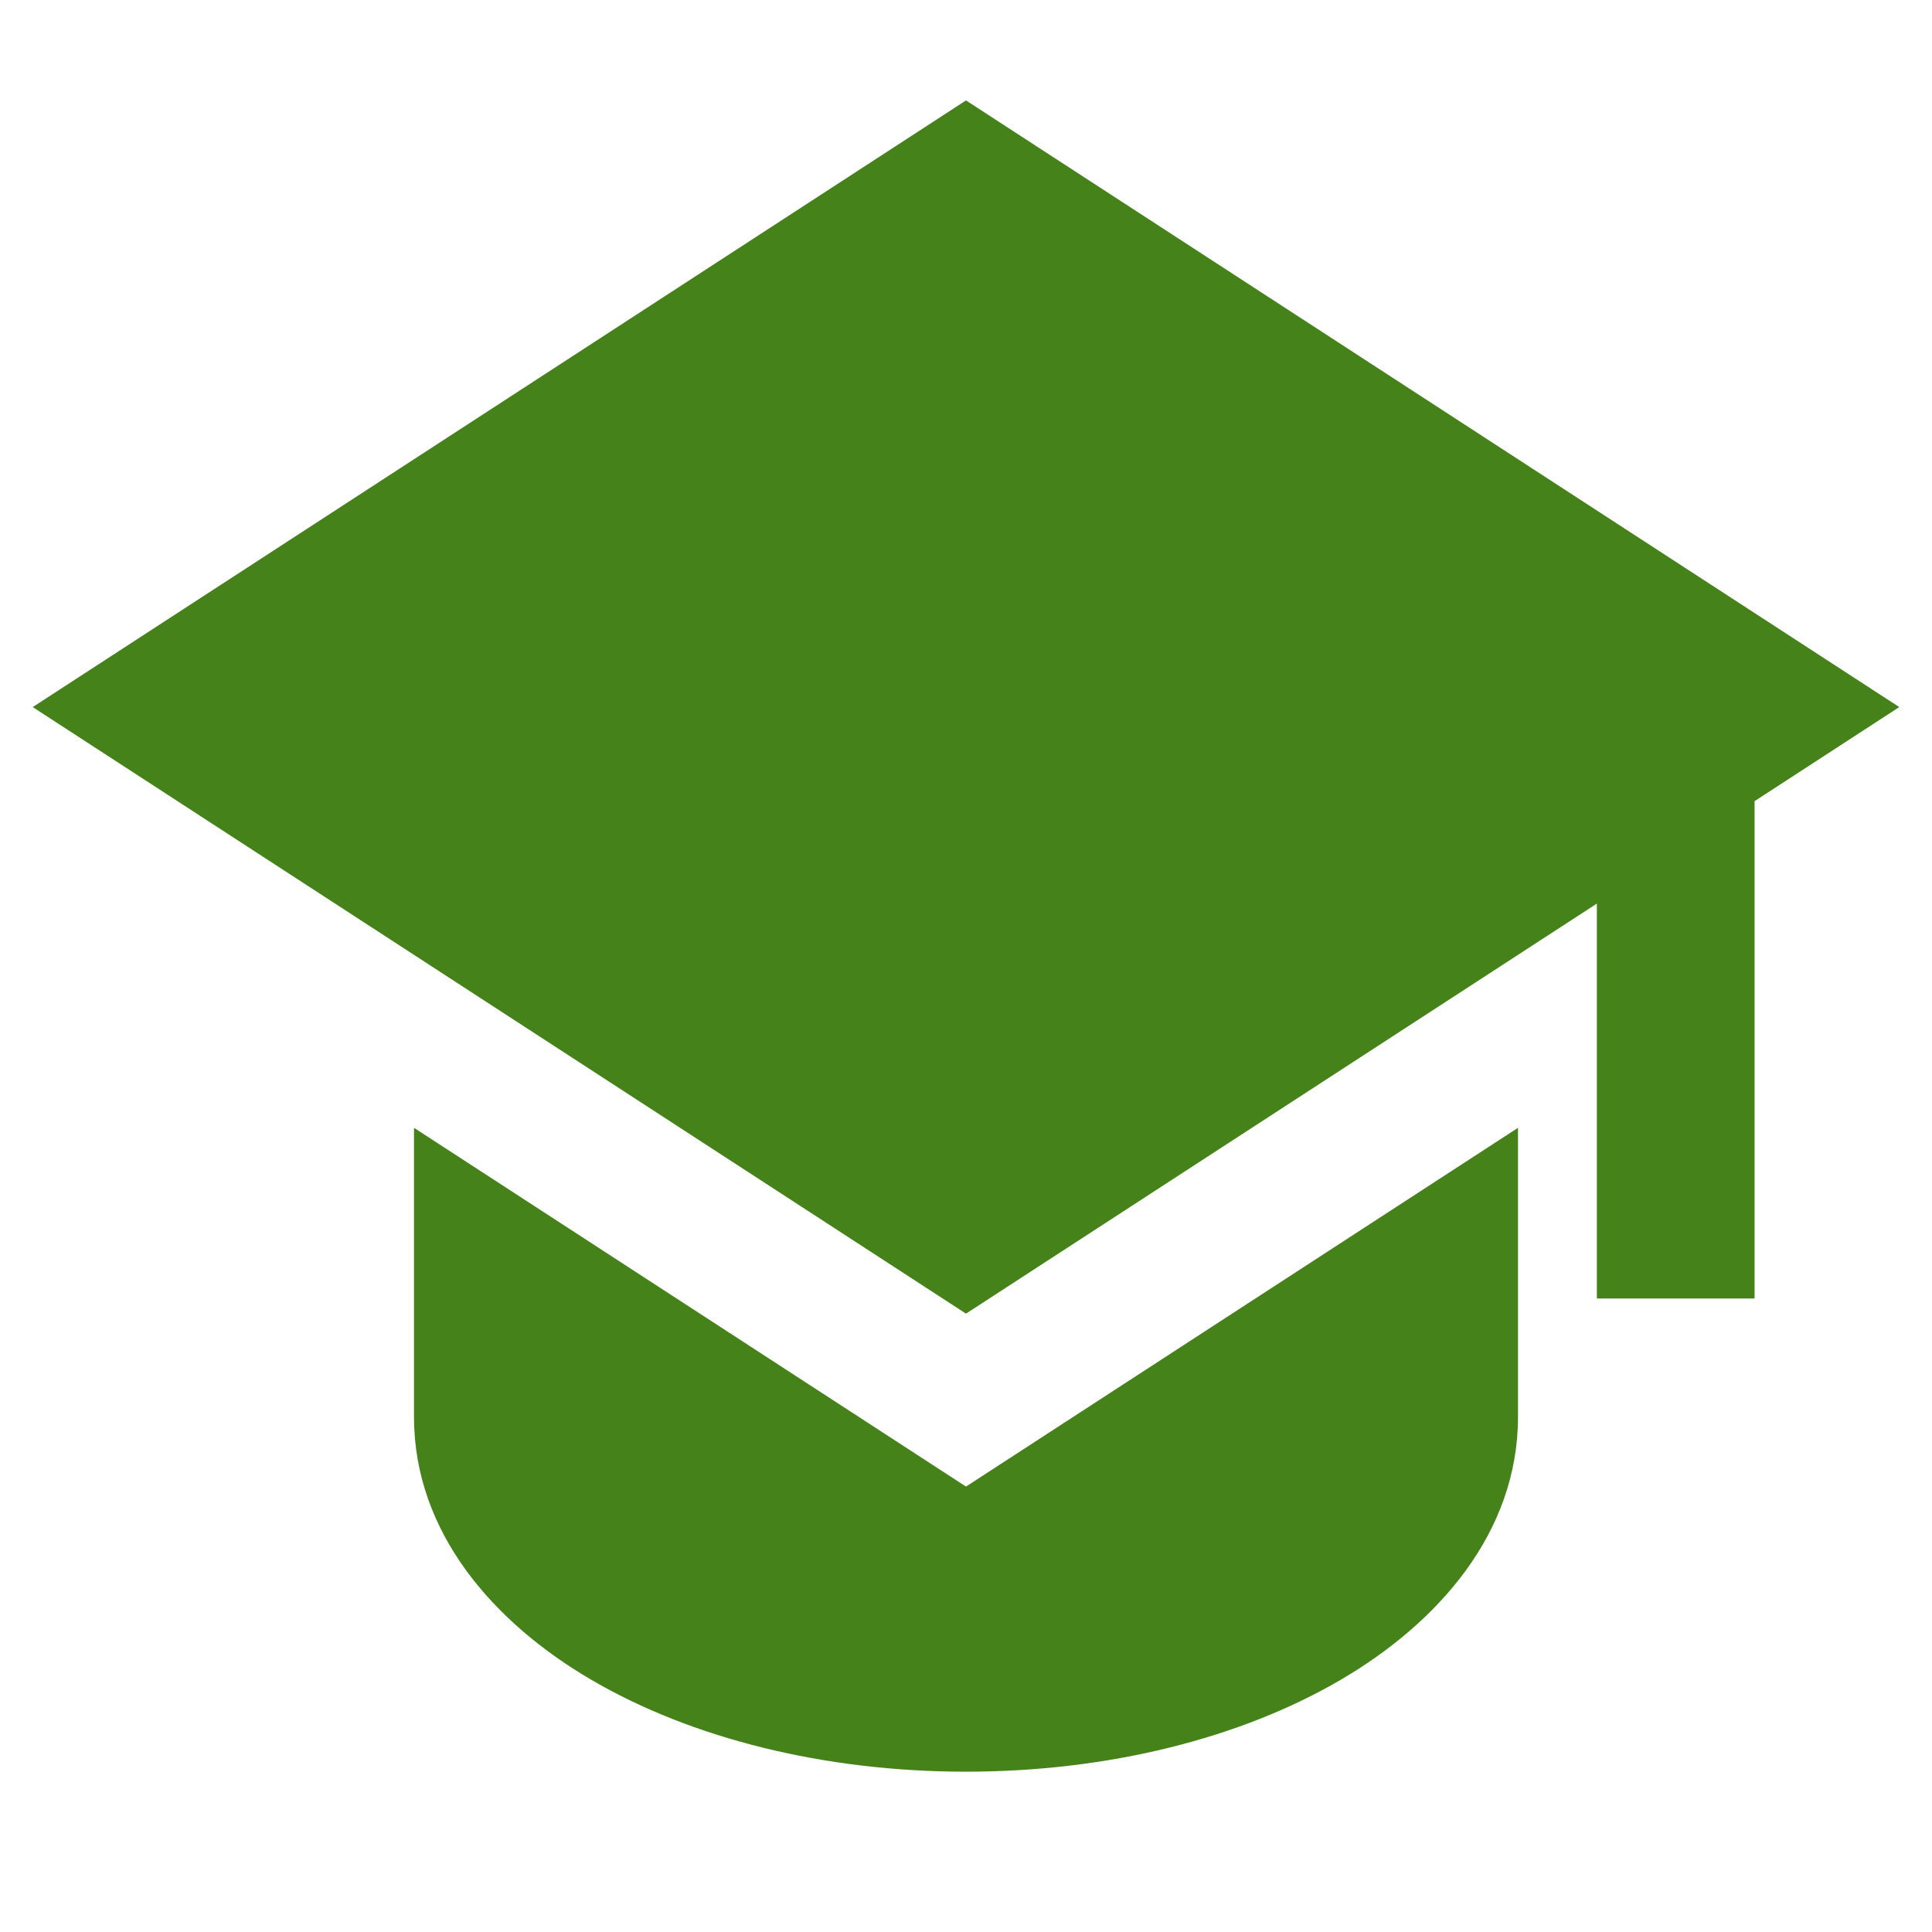 <svg width="49" height="49" viewBox="0 0 49 49" fill="none" xmlns="http://www.w3.org/2000/svg">
<g clip-path="url(#clip0_4970_3150)">
<path d="M48.17 17.933L24.5 2.547L0.83 17.933L24.5 33.317L40.5 22.917V32.933H44.5V20.319L48.17 17.933Z" fill="#45821A"/>
<path d="M10.5 35.934V28.604L24.5 37.703L38.5 28.604V35.934C38.5 38.873 36.472 41.163 33.994 42.609C31.466 44.086 28.104 44.934 24.5 44.934C20.896 44.934 17.536 44.086 15.006 42.609C12.528 41.163 10.5 38.873 10.5 35.934Z" fill="#45821A"/>
</g>
<defs>
<clipPath id="clip0_4970_3150">
<rect width="48" height="48" fill="white" transform="translate(0.5 0.934)"/>
</clipPath>
</defs>
</svg>
